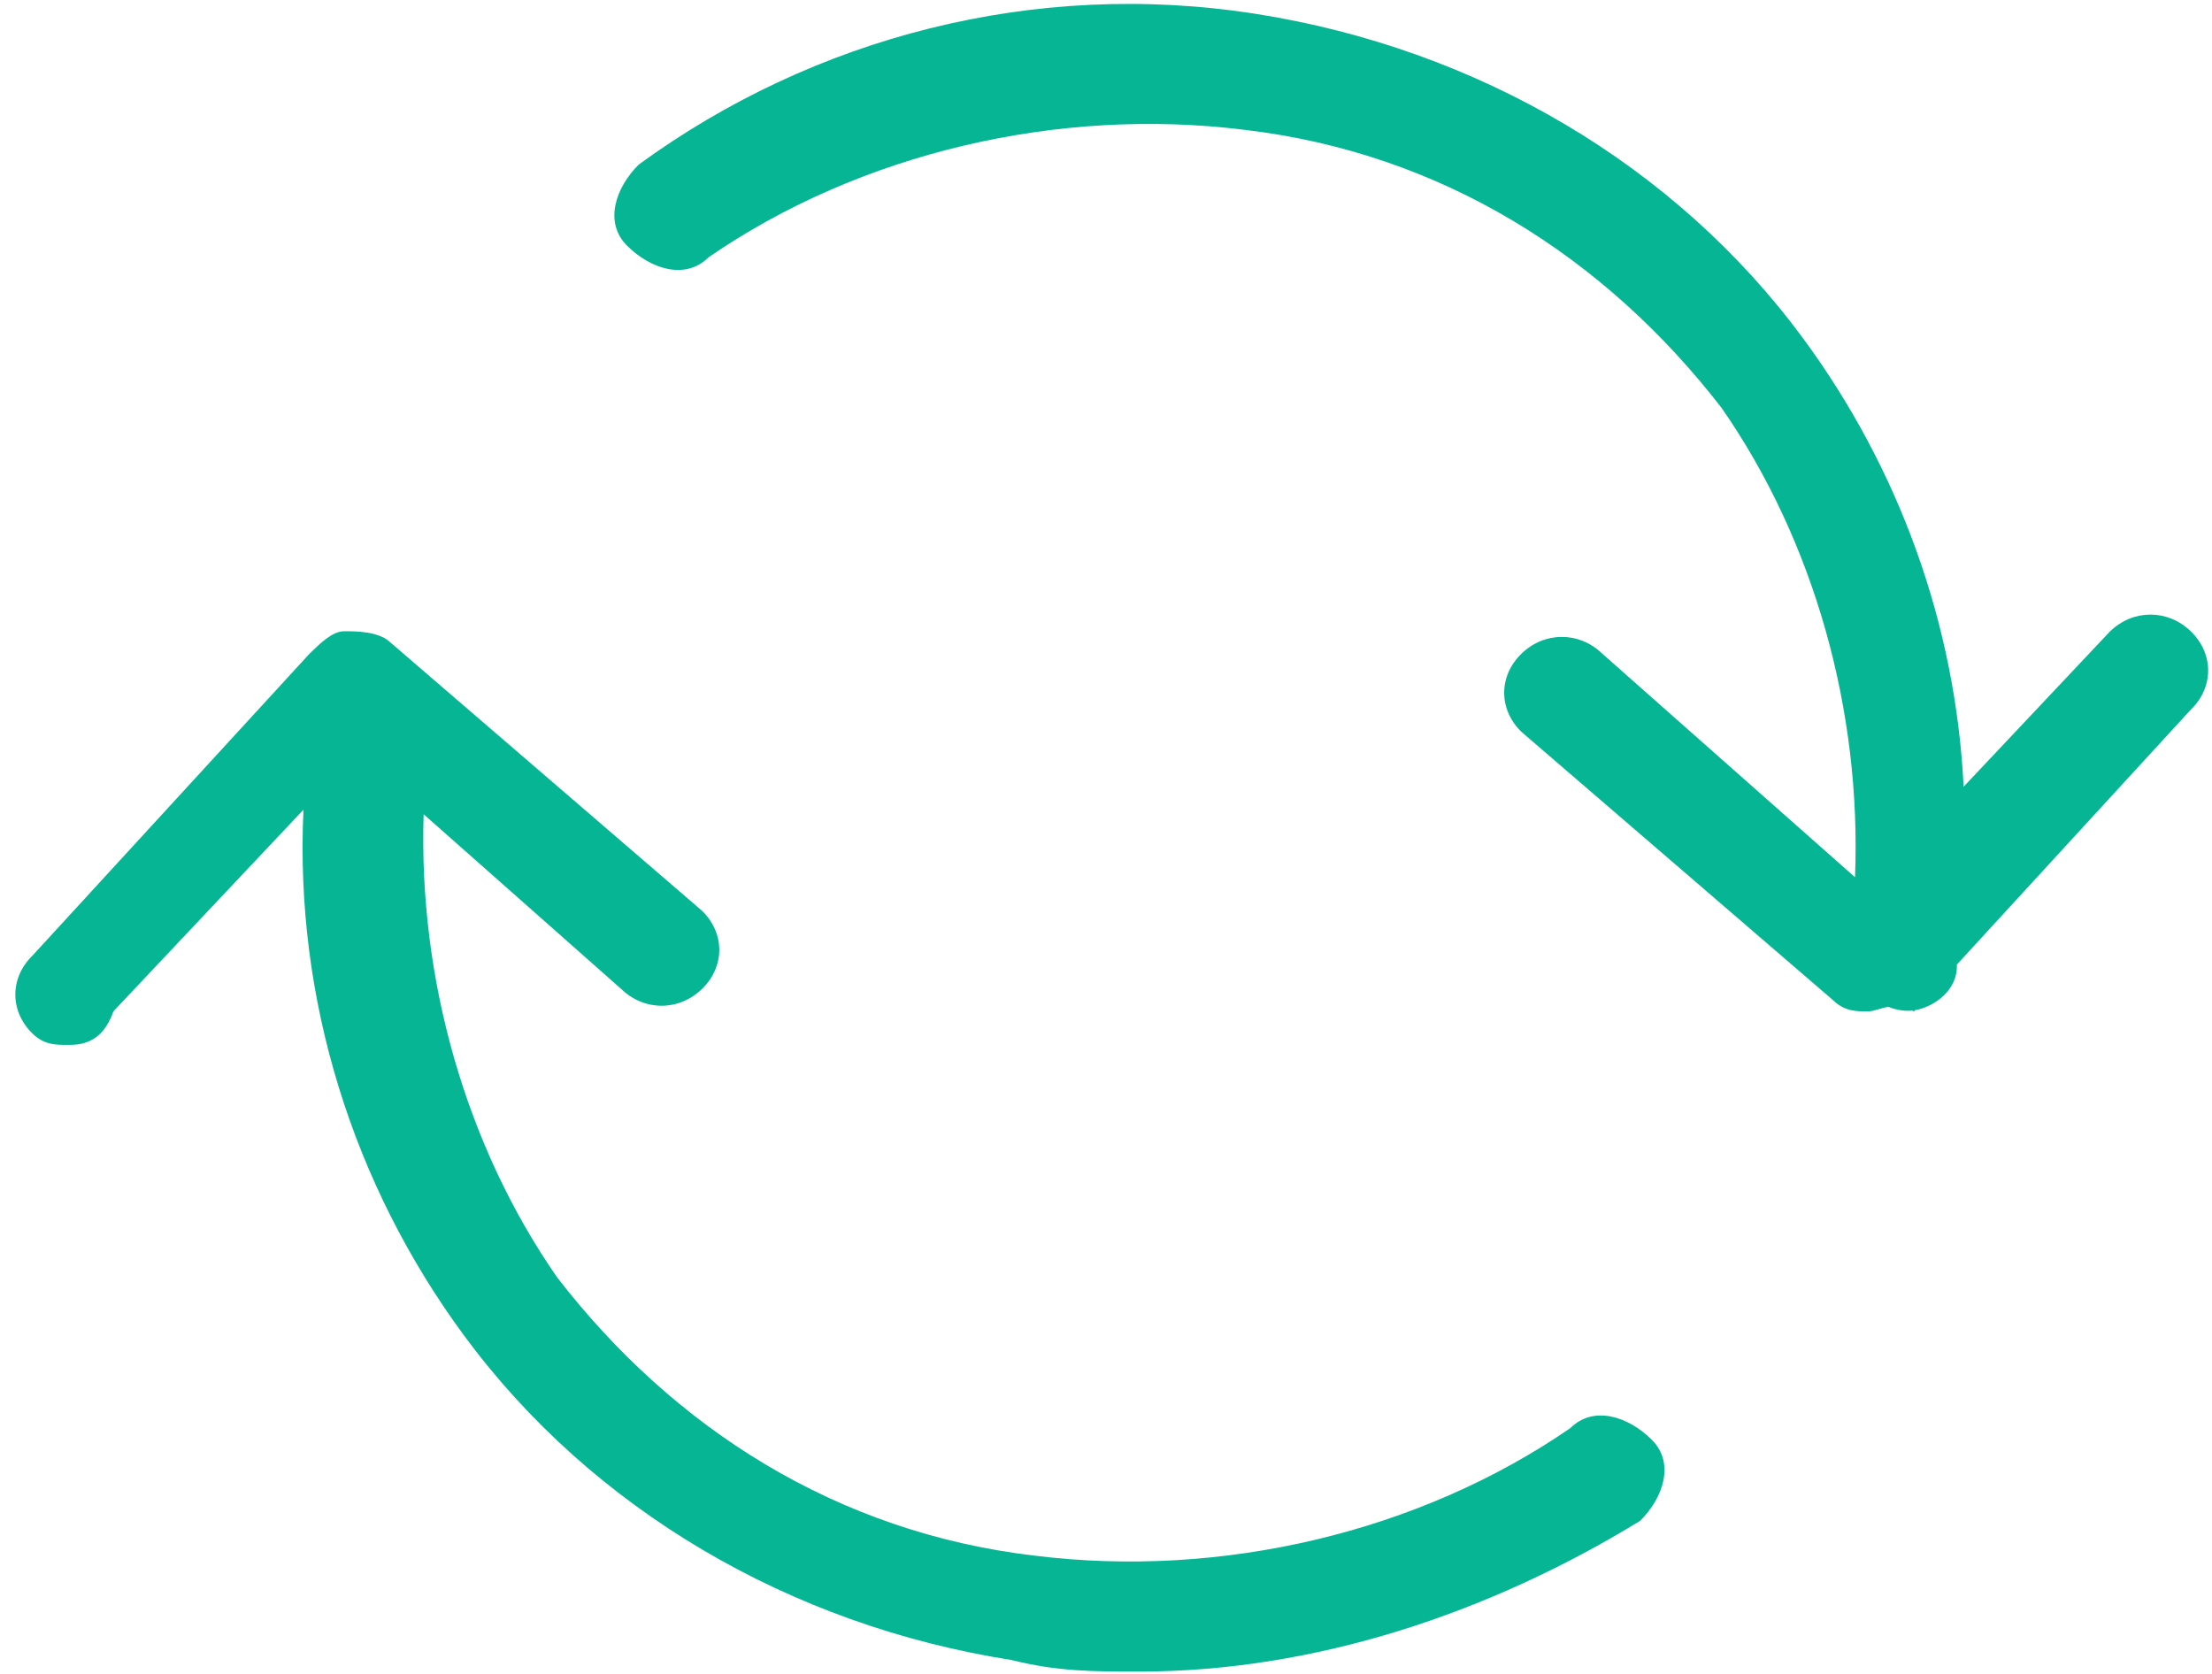 <svg height="28" viewBox="0 0 37 28" width="37" xmlns="http://www.w3.org/2000/svg"><path d="m7.086 13.62c-.088 2.744.701 5.543 2.234 7.748 1.948 2.521 4.675 4.266 7.986 4.654 3.117.388 6.428-.388 8.96-2.133.39-.388.974-.194 1.363.194.39.388.195.97-.195 1.357-2.532 1.551-5.454 2.521-8.376 2.521-.779 0-1.363 0-2.143-.194-3.701-.582-7.012-2.521-9.155-5.43-1.854-2.517-2.833-5.616-2.684-8.793l-3.179 3.373c-.193.561-.579.561-.772.561-.193 0-.386 0-.579-.187-.386-.374-.386-.935 0-1.309l4.633-5.049c.193-.187.386-.374.579-.374.193 0 .579 0 .772.187l5.212 4.488c.386.374.386.935 0 1.309-.386.374-.965.374-1.351 0zm23.943 1.054c.11-2.776-.678-5.617-2.231-7.849-1.948-2.521-4.675-4.266-7.986-4.654-3.117-.388-6.428.388-8.96 2.133-.39.388-.974.194-1.363-.194-.39-.388-.195-.97.195-1.357 2.922-2.133 6.623-3.103 10.323-2.521 3.701.582 7.012 2.521 9.155 5.43 1.601 2.174 2.55 4.782 2.683 7.498l2.45-2.599c.386-.374.965-.374 1.351 0 .386.374.386.935 0 1.309l-3.914 4.265c.02.42-.371.706-.7.763l-.019.02c-.01-.005-.02-.009-.029-.014-.023.003-.046.004-.069.004-.118 0-.227-.024-.327-.066-.136.02-.241.076-.347.076-.193 0-.386 0-.579-.187l-5.212-4.488c-.386-.374-.386-.935 0-1.309.386-.374.965-.374 1.351 0z" fill="#06b594"/></svg>